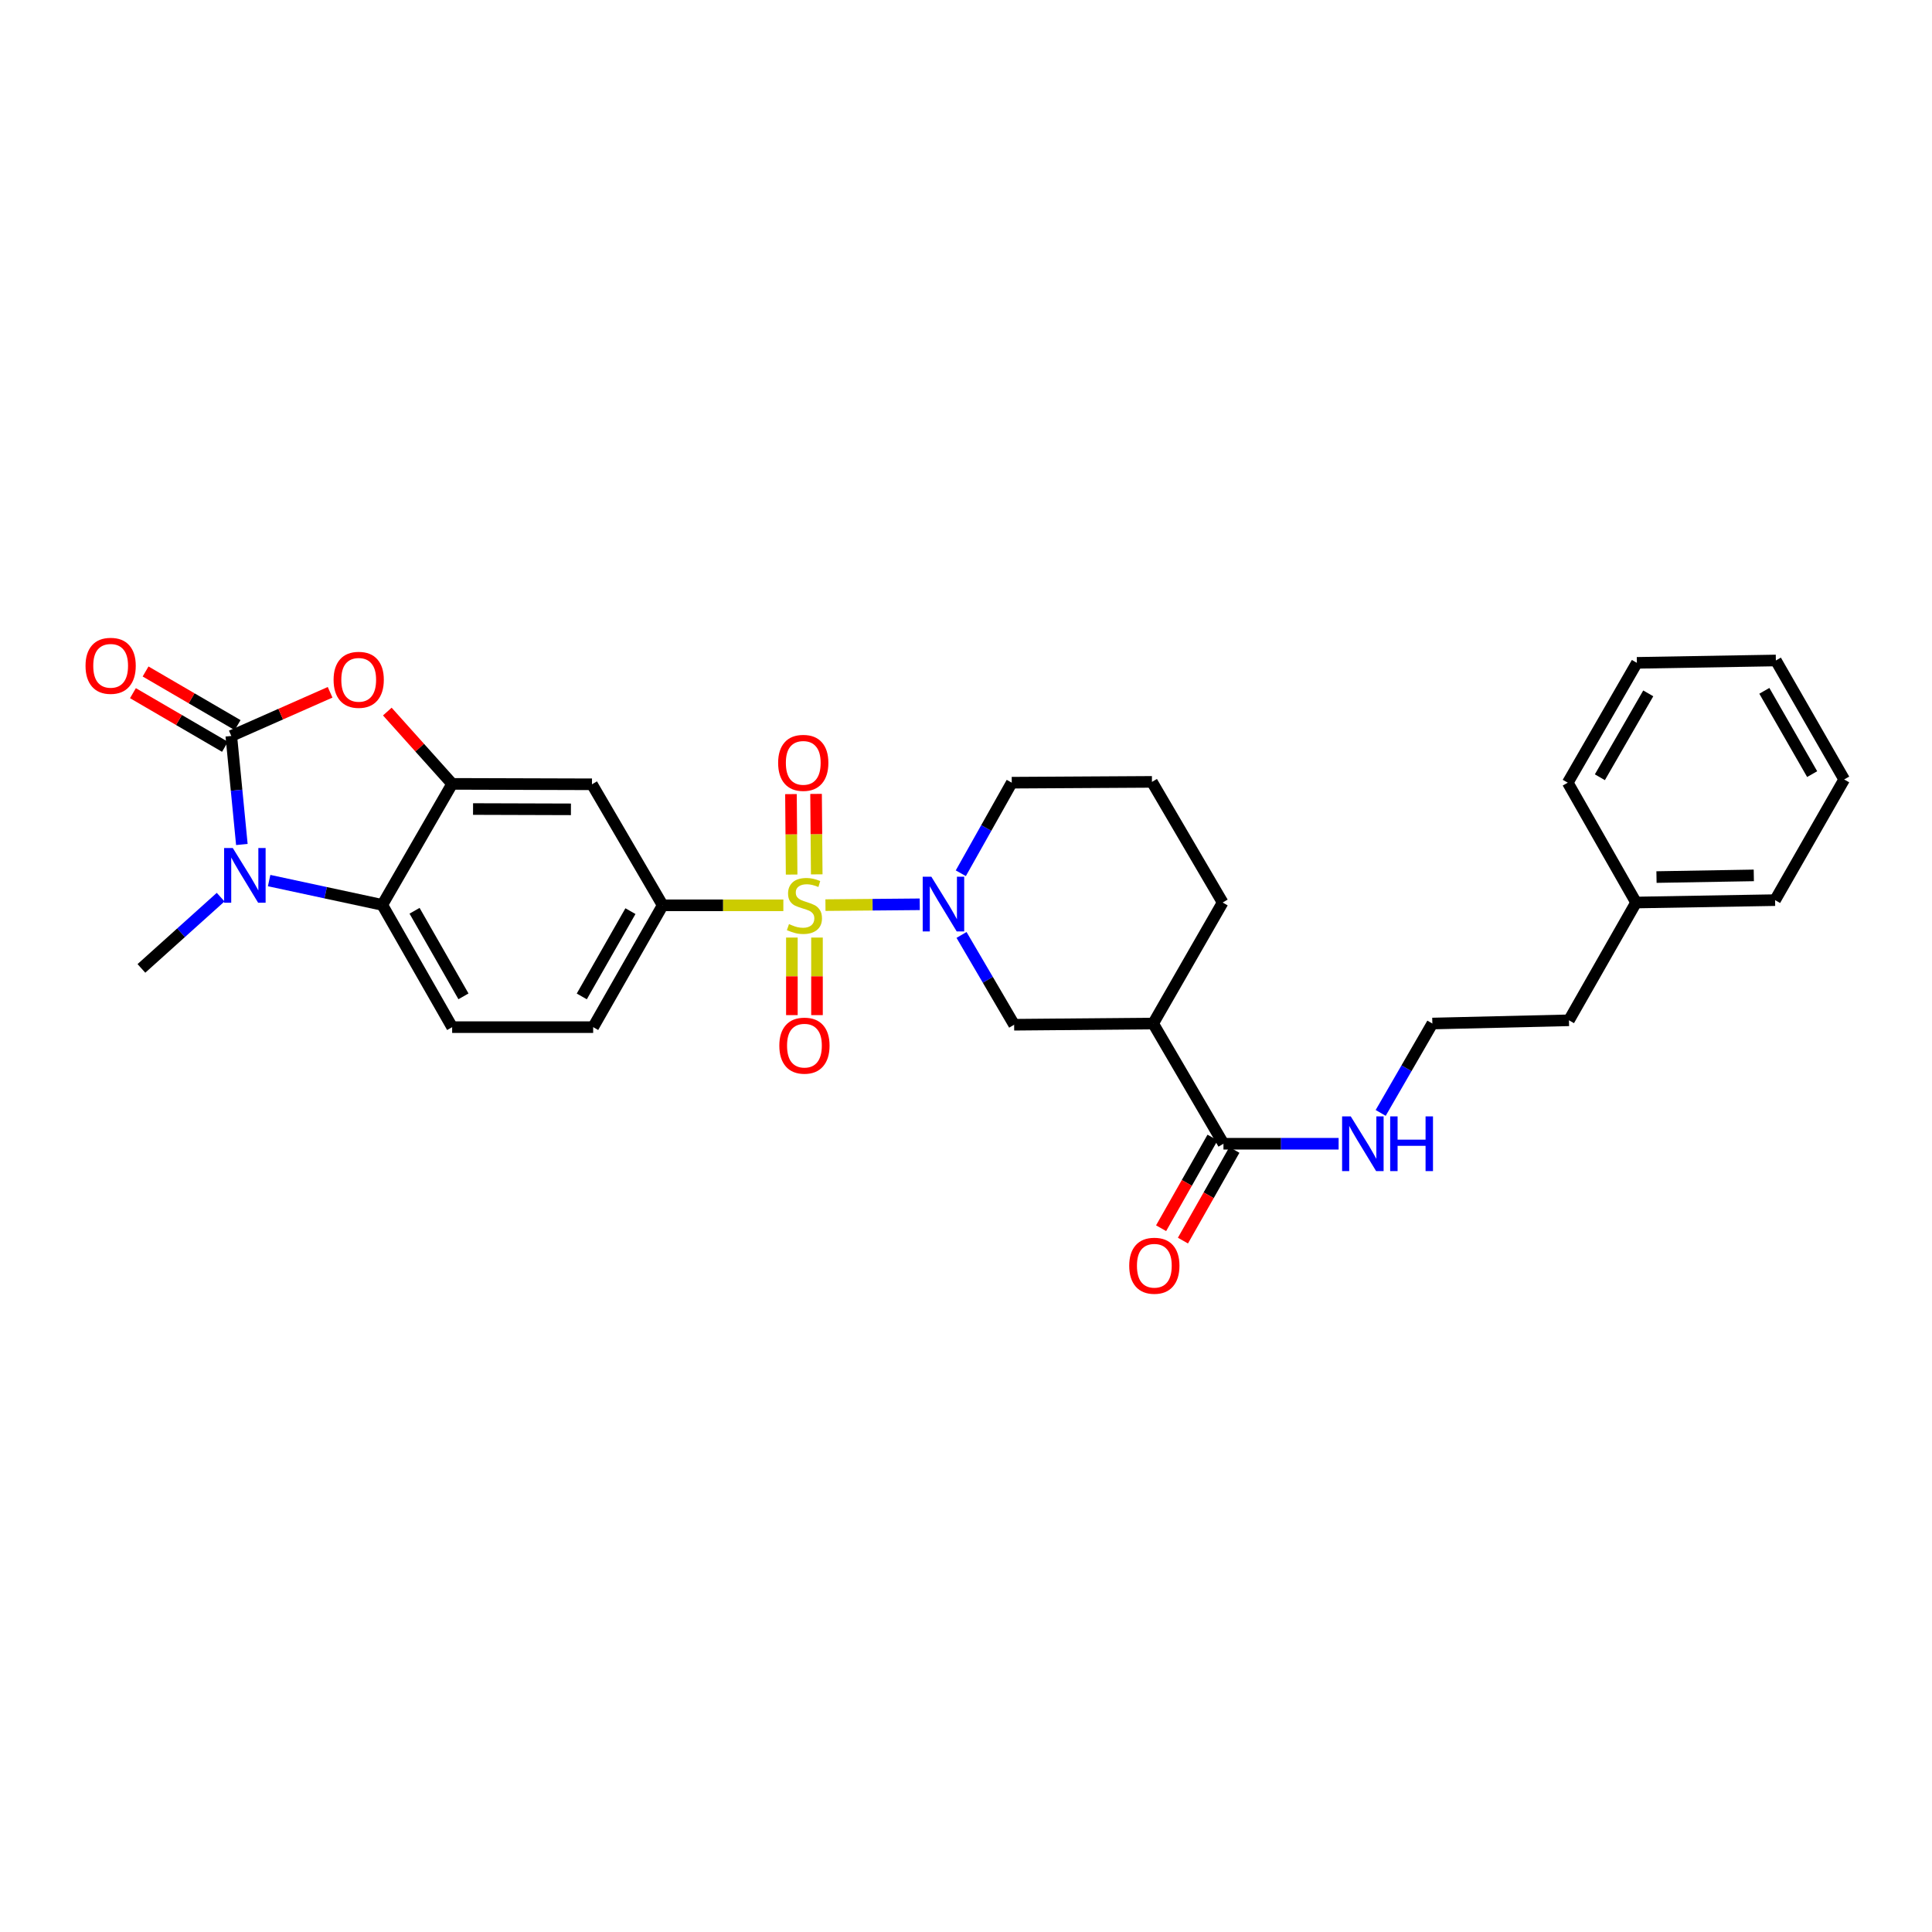 <?xml version='1.0' encoding='iso-8859-1'?>
<svg version='1.1' baseProfile='full'
              xmlns='http://www.w3.org/2000/svg'
                      xmlns:rdkit='http://www.rdkit.org/xml'
                      xmlns:xlink='http://www.w3.org/1999/xlink'
                  xml:space='preserve'
width='1000px' height='1000px' viewBox='0 0 1000 1000'>
<!-- END OF HEADER -->
<rect style='opacity:1.0;fill:#FFFFFF;stroke:none' width='1000' height='1000' x='0' y='0'> </rect>
<path class='bond-2' d='M 427.254,468.492 L 451.658,468.276' style='fill:none;fill-rule:evenodd;stroke:#CCCC00;stroke-width:6px;stroke-linecap:butt;stroke-linejoin:miter;stroke-opacity:1' />
<path class='bond-2' d='M 451.658,468.276 L 476.062,468.061' style='fill:none;fill-rule:evenodd;stroke:#0000FF;stroke-width:6px;stroke-linecap:butt;stroke-linejoin:miter;stroke-opacity:1' />
<path class='bond-6' d='M 405.461,468.588 L 374.23,468.588' style='fill:none;fill-rule:evenodd;stroke:#CCCC00;stroke-width:6px;stroke-linecap:butt;stroke-linejoin:miter;stroke-opacity:1' />
<path class='bond-6' d='M 374.23,468.588 L 343,468.588' style='fill:none;fill-rule:evenodd;stroke:#000000;stroke-width:6px;stroke-linecap:butt;stroke-linejoin:miter;stroke-opacity:1' />
<path class='bond-11' d='M 409.878,485.282 L 409.878,505.353' style='fill:none;fill-rule:evenodd;stroke:#CCCC00;stroke-width:6px;stroke-linecap:butt;stroke-linejoin:miter;stroke-opacity:1' />
<path class='bond-11' d='M 409.878,505.353 L 409.878,525.424' style='fill:none;fill-rule:evenodd;stroke:#FF0000;stroke-width:6px;stroke-linecap:butt;stroke-linejoin:miter;stroke-opacity:1' />
<path class='bond-11' d='M 422.873,485.282 L 422.873,505.353' style='fill:none;fill-rule:evenodd;stroke:#CCCC00;stroke-width:6px;stroke-linecap:butt;stroke-linejoin:miter;stroke-opacity:1' />
<path class='bond-11' d='M 422.873,505.353 L 422.873,525.424' style='fill:none;fill-rule:evenodd;stroke:#FF0000;stroke-width:6px;stroke-linecap:butt;stroke-linejoin:miter;stroke-opacity:1' />
<path class='bond-12' d='M 422.74,452.568 L 422.567,431.746' style='fill:none;fill-rule:evenodd;stroke:#CCCC00;stroke-width:6px;stroke-linecap:butt;stroke-linejoin:miter;stroke-opacity:1' />
<path class='bond-12' d='M 422.567,431.746 L 422.394,410.924' style='fill:none;fill-rule:evenodd;stroke:#FF0000;stroke-width:6px;stroke-linecap:butt;stroke-linejoin:miter;stroke-opacity:1' />
<path class='bond-12' d='M 409.746,452.676 L 409.573,431.854' style='fill:none;fill-rule:evenodd;stroke:#CCCC00;stroke-width:6px;stroke-linecap:butt;stroke-linejoin:miter;stroke-opacity:1' />
<path class='bond-12' d='M 409.573,431.854 L 409.4,411.032' style='fill:none;fill-rule:evenodd;stroke:#FF0000;stroke-width:6px;stroke-linecap:butt;stroke-linejoin:miter;stroke-opacity:1' />
<path class='bond-0' d='M 119.717,380.932 L 145.289,369.631' style='fill:none;fill-rule:evenodd;stroke:#000000;stroke-width:6px;stroke-linecap:butt;stroke-linejoin:miter;stroke-opacity:1' />
<path class='bond-0' d='M 145.289,369.631 L 170.862,358.33' style='fill:none;fill-rule:evenodd;stroke:#FF0000;stroke-width:6px;stroke-linecap:butt;stroke-linejoin:miter;stroke-opacity:1' />
<path class='bond-14' d='M 122.988,375.319 L 99.169,361.437' style='fill:none;fill-rule:evenodd;stroke:#000000;stroke-width:6px;stroke-linecap:butt;stroke-linejoin:miter;stroke-opacity:1' />
<path class='bond-14' d='M 99.169,361.437 L 75.349,347.556' style='fill:none;fill-rule:evenodd;stroke:#FF0000;stroke-width:6px;stroke-linecap:butt;stroke-linejoin:miter;stroke-opacity:1' />
<path class='bond-14' d='M 116.445,386.546 L 92.626,372.664' style='fill:none;fill-rule:evenodd;stroke:#000000;stroke-width:6px;stroke-linecap:butt;stroke-linejoin:miter;stroke-opacity:1' />
<path class='bond-14' d='M 92.626,372.664 L 68.806,358.783' style='fill:none;fill-rule:evenodd;stroke:#FF0000;stroke-width:6px;stroke-linecap:butt;stroke-linejoin:miter;stroke-opacity:1' />
<path class='bond-32' d='M 119.717,380.932 L 122.451,409.02' style='fill:none;fill-rule:evenodd;stroke:#000000;stroke-width:6px;stroke-linecap:butt;stroke-linejoin:miter;stroke-opacity:1' />
<path class='bond-32' d='M 122.451,409.02 L 125.186,437.109' style='fill:none;fill-rule:evenodd;stroke:#0000FF;stroke-width:6px;stroke-linecap:butt;stroke-linejoin:miter;stroke-opacity:1' />
<path class='bond-1' d='M 139.3,455.781 L 168.582,462.076' style='fill:none;fill-rule:evenodd;stroke:#0000FF;stroke-width:6px;stroke-linecap:butt;stroke-linejoin:miter;stroke-opacity:1' />
<path class='bond-1' d='M 168.582,462.076 L 197.865,468.371' style='fill:none;fill-rule:evenodd;stroke:#000000;stroke-width:6px;stroke-linecap:butt;stroke-linejoin:miter;stroke-opacity:1' />
<path class='bond-19' d='M 114.201,464.362 L 93.698,482.805' style='fill:none;fill-rule:evenodd;stroke:#0000FF;stroke-width:6px;stroke-linecap:butt;stroke-linejoin:miter;stroke-opacity:1' />
<path class='bond-19' d='M 93.698,482.805 L 73.196,501.247' style='fill:none;fill-rule:evenodd;stroke:#000000;stroke-width:6px;stroke-linecap:butt;stroke-linejoin:miter;stroke-opacity:1' />
<path class='bond-9' d='M 497.686,483.922 L 511.301,507.16' style='fill:none;fill-rule:evenodd;stroke:#0000FF;stroke-width:6px;stroke-linecap:butt;stroke-linejoin:miter;stroke-opacity:1' />
<path class='bond-9' d='M 511.301,507.16 L 524.916,530.399' style='fill:none;fill-rule:evenodd;stroke:#000000;stroke-width:6px;stroke-linecap:butt;stroke-linejoin:miter;stroke-opacity:1' />
<path class='bond-18' d='M 497.31,451.99 L 510.496,428.553' style='fill:none;fill-rule:evenodd;stroke:#0000FF;stroke-width:6px;stroke-linecap:butt;stroke-linejoin:miter;stroke-opacity:1' />
<path class='bond-18' d='M 510.496,428.553 L 523.682,405.117' style='fill:none;fill-rule:evenodd;stroke:#000000;stroke-width:6px;stroke-linecap:butt;stroke-linejoin:miter;stroke-opacity:1' />
<path class='bond-3' d='M 200.476,368.306 L 217.254,387.018' style='fill:none;fill-rule:evenodd;stroke:#FF0000;stroke-width:6px;stroke-linecap:butt;stroke-linejoin:miter;stroke-opacity:1' />
<path class='bond-3' d='M 217.254,387.018 L 234.033,405.73' style='fill:none;fill-rule:evenodd;stroke:#000000;stroke-width:6px;stroke-linecap:butt;stroke-linejoin:miter;stroke-opacity:1' />
<path class='bond-4' d='M 234.033,405.73 L 306.405,405.947' style='fill:none;fill-rule:evenodd;stroke:#000000;stroke-width:6px;stroke-linecap:butt;stroke-linejoin:miter;stroke-opacity:1' />
<path class='bond-4' d='M 244.85,418.757 L 295.511,418.909' style='fill:none;fill-rule:evenodd;stroke:#000000;stroke-width:6px;stroke-linecap:butt;stroke-linejoin:miter;stroke-opacity:1' />
<path class='bond-30' d='M 234.033,405.73 L 197.865,468.371' style='fill:none;fill-rule:evenodd;stroke:#000000;stroke-width:6px;stroke-linecap:butt;stroke-linejoin:miter;stroke-opacity:1' />
<path class='bond-5' d='M 197.865,468.371 L 234.033,531.648' style='fill:none;fill-rule:evenodd;stroke:#000000;stroke-width:6px;stroke-linecap:butt;stroke-linejoin:miter;stroke-opacity:1' />
<path class='bond-5' d='M 214.572,471.414 L 239.889,515.708' style='fill:none;fill-rule:evenodd;stroke:#000000;stroke-width:6px;stroke-linecap:butt;stroke-linejoin:miter;stroke-opacity:1' />
<path class='bond-8' d='M 343,468.588 L 306.405,405.947' style='fill:none;fill-rule:evenodd;stroke:#000000;stroke-width:6px;stroke-linecap:butt;stroke-linejoin:miter;stroke-opacity:1' />
<path class='bond-15' d='M 343,468.588 L 307.019,531.648' style='fill:none;fill-rule:evenodd;stroke:#000000;stroke-width:6px;stroke-linecap:butt;stroke-linejoin:miter;stroke-opacity:1' />
<path class='bond-15' d='M 326.316,471.607 L 301.13,515.749' style='fill:none;fill-rule:evenodd;stroke:#000000;stroke-width:6px;stroke-linecap:butt;stroke-linejoin:miter;stroke-opacity:1' />
<path class='bond-7' d='M 596.87,529.778 L 524.916,530.399' style='fill:none;fill-rule:evenodd;stroke:#000000;stroke-width:6px;stroke-linecap:butt;stroke-linejoin:miter;stroke-opacity:1' />
<path class='bond-10' d='M 596.87,529.778 L 633.262,592' style='fill:none;fill-rule:evenodd;stroke:#000000;stroke-width:6px;stroke-linecap:butt;stroke-linejoin:miter;stroke-opacity:1' />
<path class='bond-31' d='M 596.87,529.778 L 632.843,467.144' style='fill:none;fill-rule:evenodd;stroke:#000000;stroke-width:6px;stroke-linecap:butt;stroke-linejoin:miter;stroke-opacity:1' />
<path class='bond-16' d='M 627.611,588.794 L 614.298,612.257' style='fill:none;fill-rule:evenodd;stroke:#000000;stroke-width:6px;stroke-linecap:butt;stroke-linejoin:miter;stroke-opacity:1' />
<path class='bond-16' d='M 614.298,612.257 L 600.986,635.721' style='fill:none;fill-rule:evenodd;stroke:#FF0000;stroke-width:6px;stroke-linecap:butt;stroke-linejoin:miter;stroke-opacity:1' />
<path class='bond-16' d='M 638.913,595.206 L 625.601,618.67' style='fill:none;fill-rule:evenodd;stroke:#000000;stroke-width:6px;stroke-linecap:butt;stroke-linejoin:miter;stroke-opacity:1' />
<path class='bond-16' d='M 625.601,618.67 L 612.288,642.134' style='fill:none;fill-rule:evenodd;stroke:#FF0000;stroke-width:6px;stroke-linecap:butt;stroke-linejoin:miter;stroke-opacity:1' />
<path class='bond-17' d='M 633.262,592 L 663.065,592' style='fill:none;fill-rule:evenodd;stroke:#000000;stroke-width:6px;stroke-linecap:butt;stroke-linejoin:miter;stroke-opacity:1' />
<path class='bond-17' d='M 663.065,592 L 692.867,592' style='fill:none;fill-rule:evenodd;stroke:#0000FF;stroke-width:6px;stroke-linecap:butt;stroke-linejoin:miter;stroke-opacity:1' />
<path class='bond-13' d='M 234.033,531.648 L 307.019,531.648' style='fill:none;fill-rule:evenodd;stroke:#000000;stroke-width:6px;stroke-linecap:butt;stroke-linejoin:miter;stroke-opacity:1' />
<path class='bond-21' d='M 714.636,576.043 L 728.01,552.911' style='fill:none;fill-rule:evenodd;stroke:#0000FF;stroke-width:6px;stroke-linecap:butt;stroke-linejoin:miter;stroke-opacity:1' />
<path class='bond-21' d='M 728.01,552.911 L 741.384,529.778' style='fill:none;fill-rule:evenodd;stroke:#000000;stroke-width:6px;stroke-linecap:butt;stroke-linejoin:miter;stroke-opacity:1' />
<path class='bond-23' d='M 523.682,405.117 L 596.249,404.698' style='fill:none;fill-rule:evenodd;stroke:#000000;stroke-width:6px;stroke-linecap:butt;stroke-linejoin:miter;stroke-opacity:1' />
<path class='bond-20' d='M 632.843,467.144 L 596.249,404.698' style='fill:none;fill-rule:evenodd;stroke:#000000;stroke-width:6px;stroke-linecap:butt;stroke-linejoin:miter;stroke-opacity:1' />
<path class='bond-24' d='M 741.384,529.778 L 812.089,528.11' style='fill:none;fill-rule:evenodd;stroke:#000000;stroke-width:6px;stroke-linecap:butt;stroke-linejoin:miter;stroke-opacity:1' />
<path class='bond-22' d='M 846.828,467.144 L 812.089,528.11' style='fill:none;fill-rule:evenodd;stroke:#000000;stroke-width:6px;stroke-linecap:butt;stroke-linejoin:miter;stroke-opacity:1' />
<path class='bond-25' d='M 846.828,467.144 L 918.782,465.909' style='fill:none;fill-rule:evenodd;stroke:#000000;stroke-width:6px;stroke-linecap:butt;stroke-linejoin:miter;stroke-opacity:1' />
<path class='bond-25' d='M 857.398,453.966 L 907.766,453.102' style='fill:none;fill-rule:evenodd;stroke:#000000;stroke-width:6px;stroke-linecap:butt;stroke-linejoin:miter;stroke-opacity:1' />
<path class='bond-26' d='M 846.828,467.144 L 811.468,405.117' style='fill:none;fill-rule:evenodd;stroke:#000000;stroke-width:6px;stroke-linecap:butt;stroke-linejoin:miter;stroke-opacity:1' />
<path class='bond-28' d='M 918.782,465.909 L 954.545,403.449' style='fill:none;fill-rule:evenodd;stroke:#000000;stroke-width:6px;stroke-linecap:butt;stroke-linejoin:miter;stroke-opacity:1' />
<path class='bond-27' d='M 811.468,405.117 L 847.246,343.089' style='fill:none;fill-rule:evenodd;stroke:#000000;stroke-width:6px;stroke-linecap:butt;stroke-linejoin:miter;stroke-opacity:1' />
<path class='bond-27' d='M 828.091,402.305 L 853.136,358.886' style='fill:none;fill-rule:evenodd;stroke:#000000;stroke-width:6px;stroke-linecap:butt;stroke-linejoin:miter;stroke-opacity:1' />
<path class='bond-29' d='M 847.246,343.089 L 919.186,341.862' style='fill:none;fill-rule:evenodd;stroke:#000000;stroke-width:6px;stroke-linecap:butt;stroke-linejoin:miter;stroke-opacity:1' />
<path class='bond-33' d='M 954.545,403.449 L 919.186,341.862' style='fill:none;fill-rule:evenodd;stroke:#000000;stroke-width:6px;stroke-linecap:butt;stroke-linejoin:miter;stroke-opacity:1' />
<path class='bond-33' d='M 937.972,400.681 L 913.22,357.57' style='fill:none;fill-rule:evenodd;stroke:#000000;stroke-width:6px;stroke-linecap:butt;stroke-linejoin:miter;stroke-opacity:1' />
<path  class='atom-0' d='M 408.376 478.308
Q 408.696 478.428, 410.016 478.988
Q 411.336 479.548, 412.776 479.908
Q 414.256 480.228, 415.696 480.228
Q 418.376 480.228, 419.936 478.948
Q 421.496 477.628, 421.496 475.348
Q 421.496 473.788, 420.696 472.828
Q 419.936 471.868, 418.736 471.348
Q 417.536 470.828, 415.536 470.228
Q 413.016 469.468, 411.496 468.748
Q 410.016 468.028, 408.936 466.508
Q 407.896 464.988, 407.896 462.428
Q 407.896 458.868, 410.296 456.668
Q 412.736 454.468, 417.536 454.468
Q 420.816 454.468, 424.536 456.028
L 423.616 459.108
Q 420.216 457.708, 417.656 457.708
Q 414.896 457.708, 413.376 458.868
Q 411.856 459.988, 411.896 461.948
Q 411.896 463.468, 412.656 464.388
Q 413.456 465.308, 414.576 465.828
Q 415.736 466.348, 417.656 466.948
Q 420.216 467.748, 421.736 468.548
Q 423.256 469.348, 424.336 470.988
Q 425.456 472.588, 425.456 475.348
Q 425.456 479.268, 422.816 481.388
Q 420.216 483.468, 415.856 483.468
Q 413.336 483.468, 411.416 482.908
Q 409.536 482.388, 407.296 481.468
L 408.376 478.308
' fill='#CCCC00'/>
<path  class='atom-2' d='M 120.481 438.921
L 129.761 453.921
Q 130.681 455.401, 132.161 458.081
Q 133.641 460.761, 133.721 460.921
L 133.721 438.921
L 137.481 438.921
L 137.481 467.241
L 133.601 467.241
L 123.641 450.841
Q 122.481 448.921, 121.241 446.721
Q 120.041 444.521, 119.681 443.841
L 119.681 467.241
L 116.001 467.241
L 116.001 438.921
L 120.481 438.921
' fill='#0000FF'/>
<path  class='atom-3' d='M 482.069 453.793
L 491.349 468.793
Q 492.269 470.273, 493.749 472.953
Q 495.229 475.633, 495.309 475.793
L 495.309 453.793
L 499.069 453.793
L 499.069 482.113
L 495.189 482.113
L 485.229 465.713
Q 484.069 463.793, 482.829 461.593
Q 481.629 459.393, 481.269 458.713
L 481.269 482.113
L 477.589 482.113
L 477.589 453.793
L 482.069 453.793
' fill='#0000FF'/>
<path  class='atom-4' d='M 172.664 351.868
Q 172.664 345.068, 176.024 341.268
Q 179.384 337.468, 185.664 337.468
Q 191.944 337.468, 195.304 341.268
Q 198.664 345.068, 198.664 351.868
Q 198.664 358.748, 195.264 362.668
Q 191.864 366.548, 185.664 366.548
Q 179.424 366.548, 176.024 362.668
Q 172.664 358.788, 172.664 351.868
M 185.664 363.348
Q 189.984 363.348, 192.304 360.468
Q 194.664 357.548, 194.664 351.868
Q 194.664 346.308, 192.304 343.508
Q 189.984 340.668, 185.664 340.668
Q 181.344 340.668, 178.984 343.468
Q 176.664 346.268, 176.664 351.868
Q 176.664 357.588, 178.984 360.468
Q 181.344 363.348, 185.664 363.348
' fill='#FF0000'/>
<path  class='atom-12' d='M 403.376 541.221
Q 403.376 534.421, 406.736 530.621
Q 410.096 526.821, 416.376 526.821
Q 422.656 526.821, 426.016 530.621
Q 429.376 534.421, 429.376 541.221
Q 429.376 548.101, 425.976 552.021
Q 422.576 555.901, 416.376 555.901
Q 410.136 555.901, 406.736 552.021
Q 403.376 548.141, 403.376 541.221
M 416.376 552.701
Q 420.696 552.701, 423.016 549.821
Q 425.376 546.901, 425.376 541.221
Q 425.376 535.661, 423.016 532.861
Q 420.696 530.021, 416.376 530.021
Q 412.056 530.021, 409.696 532.821
Q 407.376 535.621, 407.376 541.221
Q 407.376 546.941, 409.696 549.821
Q 412.056 552.701, 416.376 552.701
' fill='#FF0000'/>
<path  class='atom-13' d='M 402.762 394.851
Q 402.762 388.051, 406.122 384.251
Q 409.482 380.451, 415.762 380.451
Q 422.042 380.451, 425.402 384.251
Q 428.762 388.051, 428.762 394.851
Q 428.762 401.731, 425.362 405.651
Q 421.962 409.531, 415.762 409.531
Q 409.522 409.531, 406.122 405.651
Q 402.762 401.771, 402.762 394.851
M 415.762 406.331
Q 420.082 406.331, 422.402 403.451
Q 424.762 400.531, 424.762 394.851
Q 424.762 389.291, 422.402 386.491
Q 420.082 383.651, 415.762 383.651
Q 411.442 383.651, 409.082 386.451
Q 406.762 389.251, 406.762 394.851
Q 406.762 400.571, 409.082 403.451
Q 411.442 406.331, 415.762 406.331
' fill='#FF0000'/>
<path  class='atom-15' d='M 44.271 344.62
Q 44.271 337.82, 47.631 334.02
Q 50.991 330.22, 57.271 330.22
Q 63.551 330.22, 66.911 334.02
Q 70.271 337.82, 70.271 344.62
Q 70.271 351.5, 66.871 355.42
Q 63.471 359.3, 57.271 359.3
Q 51.031 359.3, 47.631 355.42
Q 44.271 351.54, 44.271 344.62
M 57.271 356.1
Q 61.591 356.1, 63.911 353.22
Q 66.271 350.3, 66.271 344.62
Q 66.271 339.06, 63.911 336.26
Q 61.591 333.42, 57.271 333.42
Q 52.951 333.42, 50.591 336.22
Q 48.271 339.02, 48.271 344.62
Q 48.271 350.34, 50.591 353.22
Q 52.951 356.1, 57.271 356.1
' fill='#FF0000'/>
<path  class='atom-17' d='M 584.484 655.14
Q 584.484 648.34, 587.844 644.54
Q 591.204 640.74, 597.484 640.74
Q 603.764 640.74, 607.124 644.54
Q 610.484 648.34, 610.484 655.14
Q 610.484 662.02, 607.084 665.94
Q 603.684 669.82, 597.484 669.82
Q 591.244 669.82, 587.844 665.94
Q 584.484 662.06, 584.484 655.14
M 597.484 666.62
Q 601.804 666.62, 604.124 663.74
Q 606.484 660.82, 606.484 655.14
Q 606.484 649.58, 604.124 646.78
Q 601.804 643.94, 597.484 643.94
Q 593.164 643.94, 590.804 646.74
Q 588.484 649.54, 588.484 655.14
Q 588.484 660.86, 590.804 663.74
Q 593.164 666.62, 597.484 666.62
' fill='#FF0000'/>
<path  class='atom-18' d='M 699.151 577.84
L 708.431 592.84
Q 709.351 594.32, 710.831 597
Q 712.311 599.68, 712.391 599.84
L 712.391 577.84
L 716.151 577.84
L 716.151 606.16
L 712.271 606.16
L 702.311 589.76
Q 701.151 587.84, 699.911 585.64
Q 698.711 583.44, 698.351 582.76
L 698.351 606.16
L 694.671 606.16
L 694.671 577.84
L 699.151 577.84
' fill='#0000FF'/>
<path  class='atom-18' d='M 719.551 577.84
L 723.391 577.84
L 723.391 589.88
L 737.871 589.88
L 737.871 577.84
L 741.711 577.84
L 741.711 606.16
L 737.871 606.16
L 737.871 593.08
L 723.391 593.08
L 723.391 606.16
L 719.551 606.16
L 719.551 577.84
' fill='#0000FF'/>
</svg>
